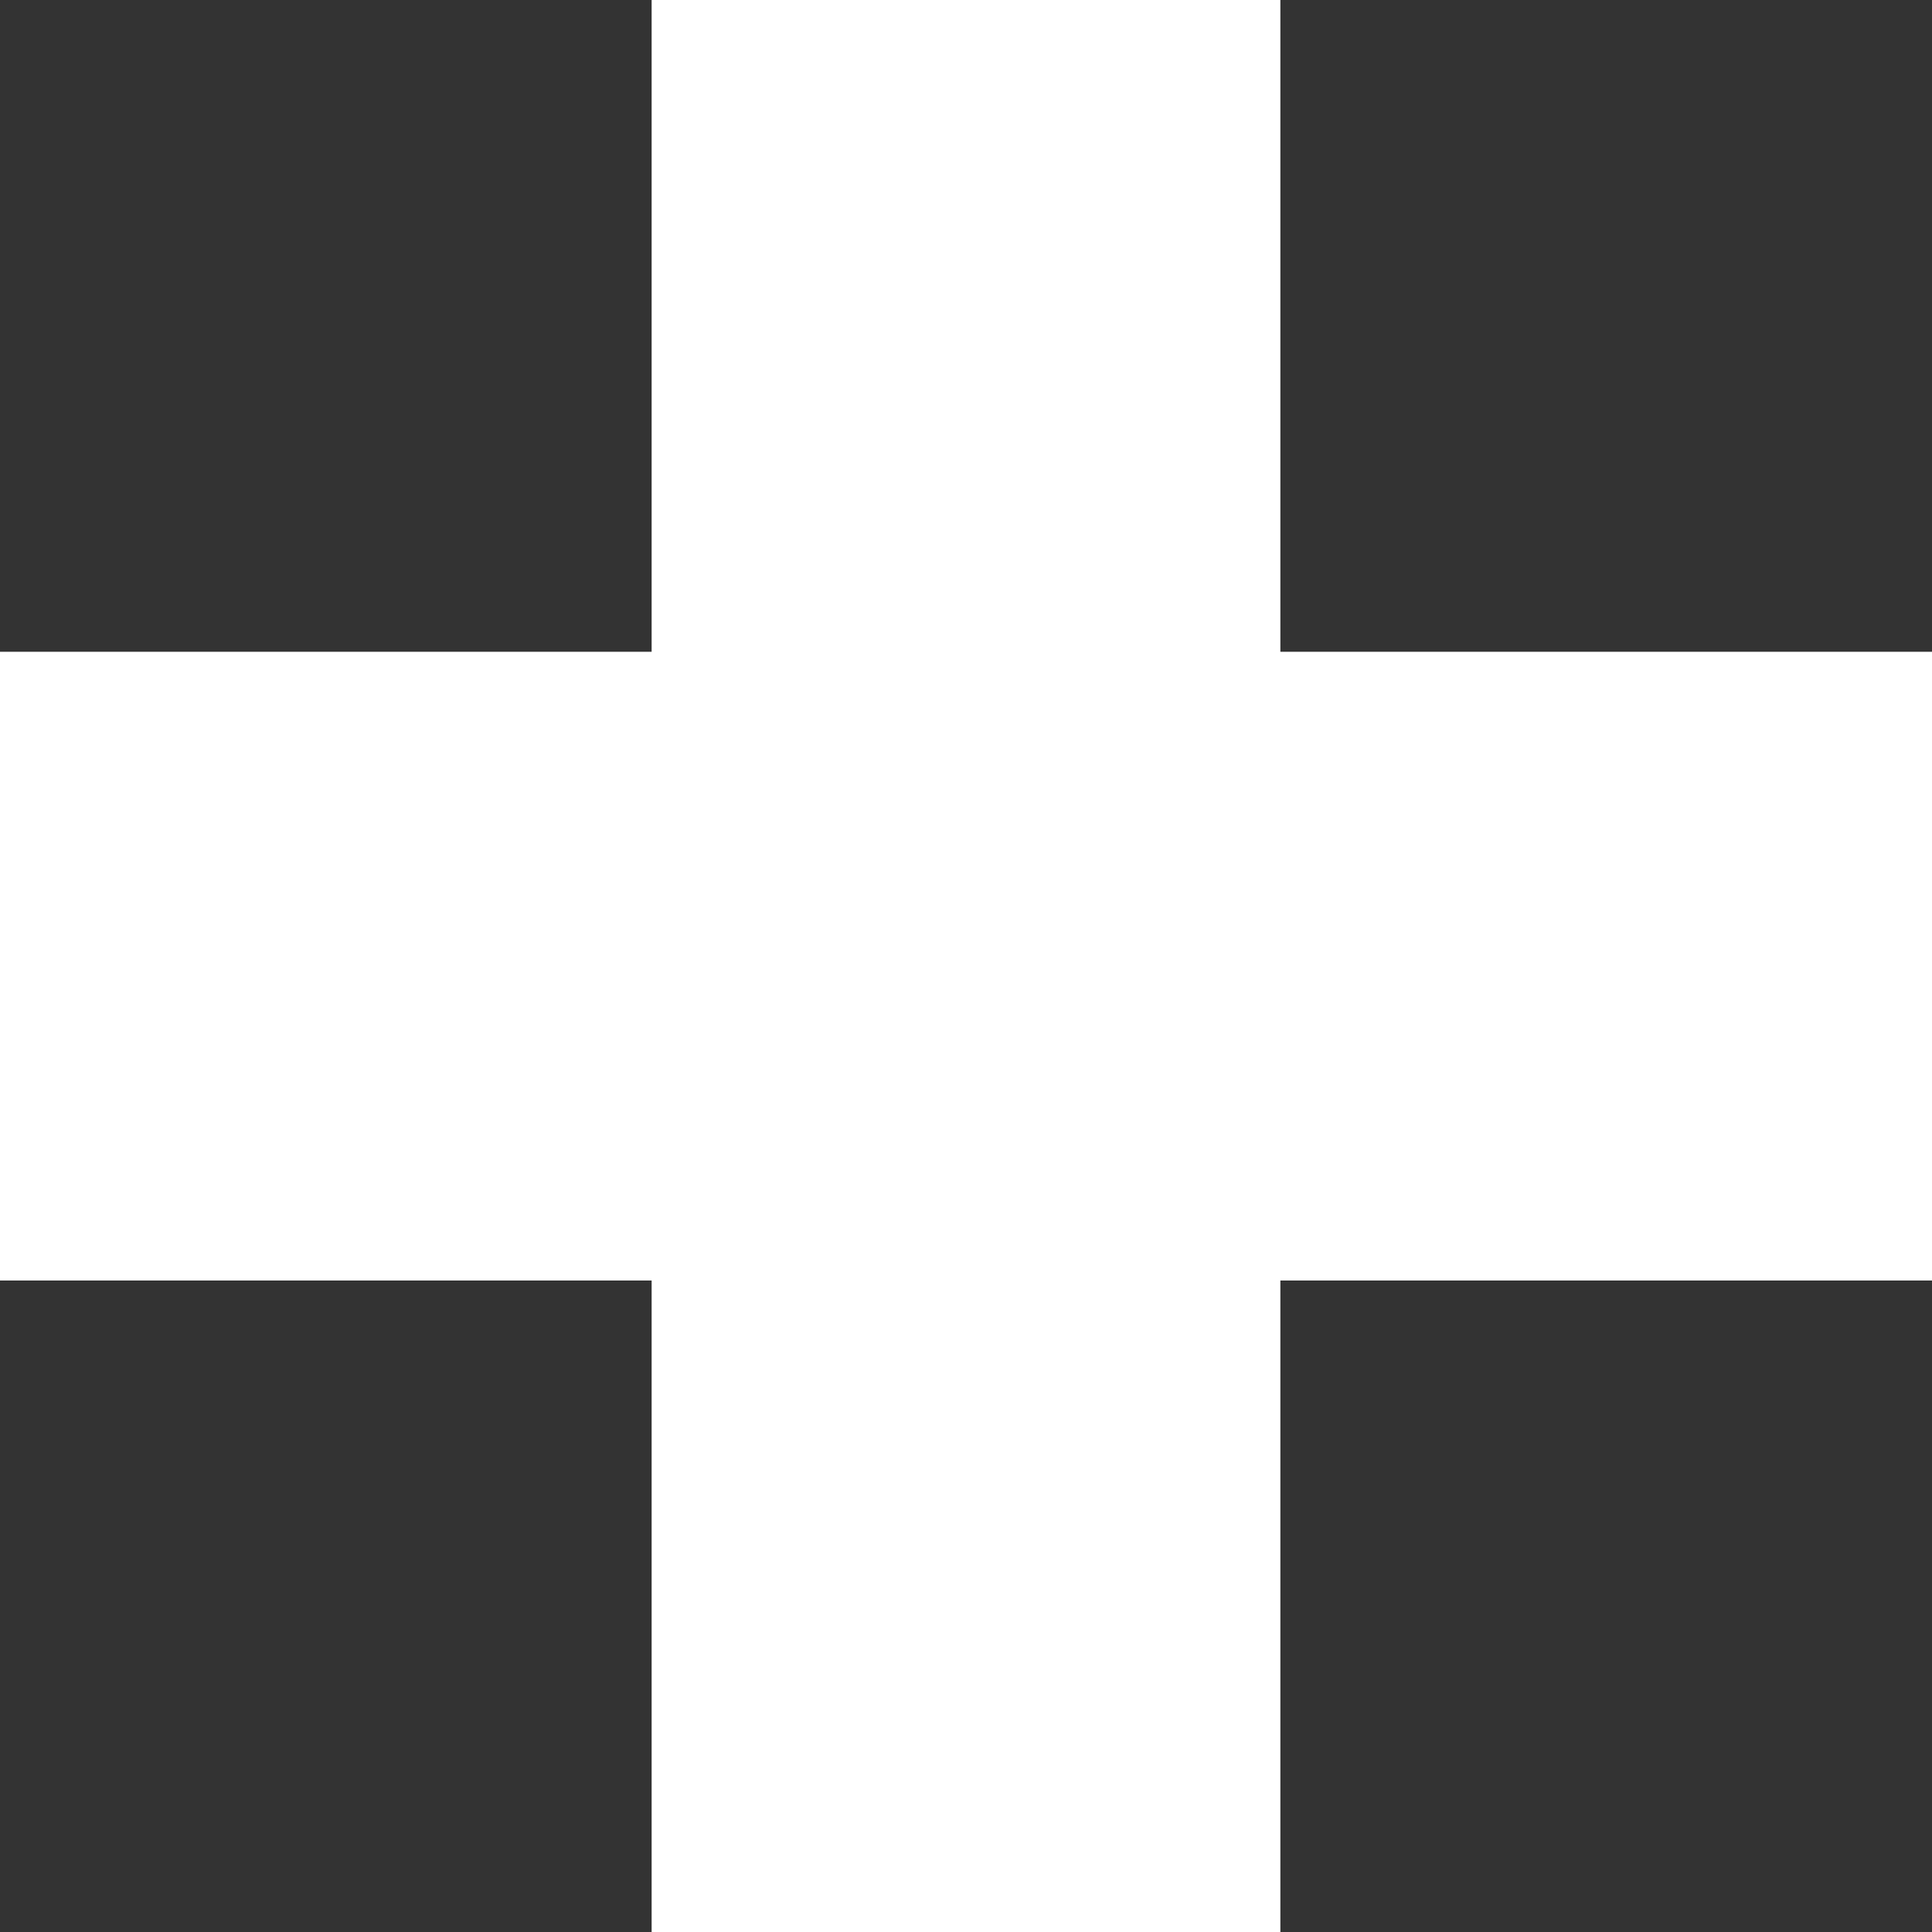 <?xml version="1.0" encoding="UTF-8"?> <svg xmlns="http://www.w3.org/2000/svg" width="14" height="14" viewBox="0 0 14 14" fill="none"><rect x="0" y="0" width="14" height="14" fill="#333333" stroke="none"/><rect x="9.278" width="14" height="4.556" transform="rotate(90 9.278 0)" fill="white"></rect><rect x="14" y="9.279" width="14" height="4.556" transform="rotate(-180 14 9.279)" fill="white"></rect></svg> 